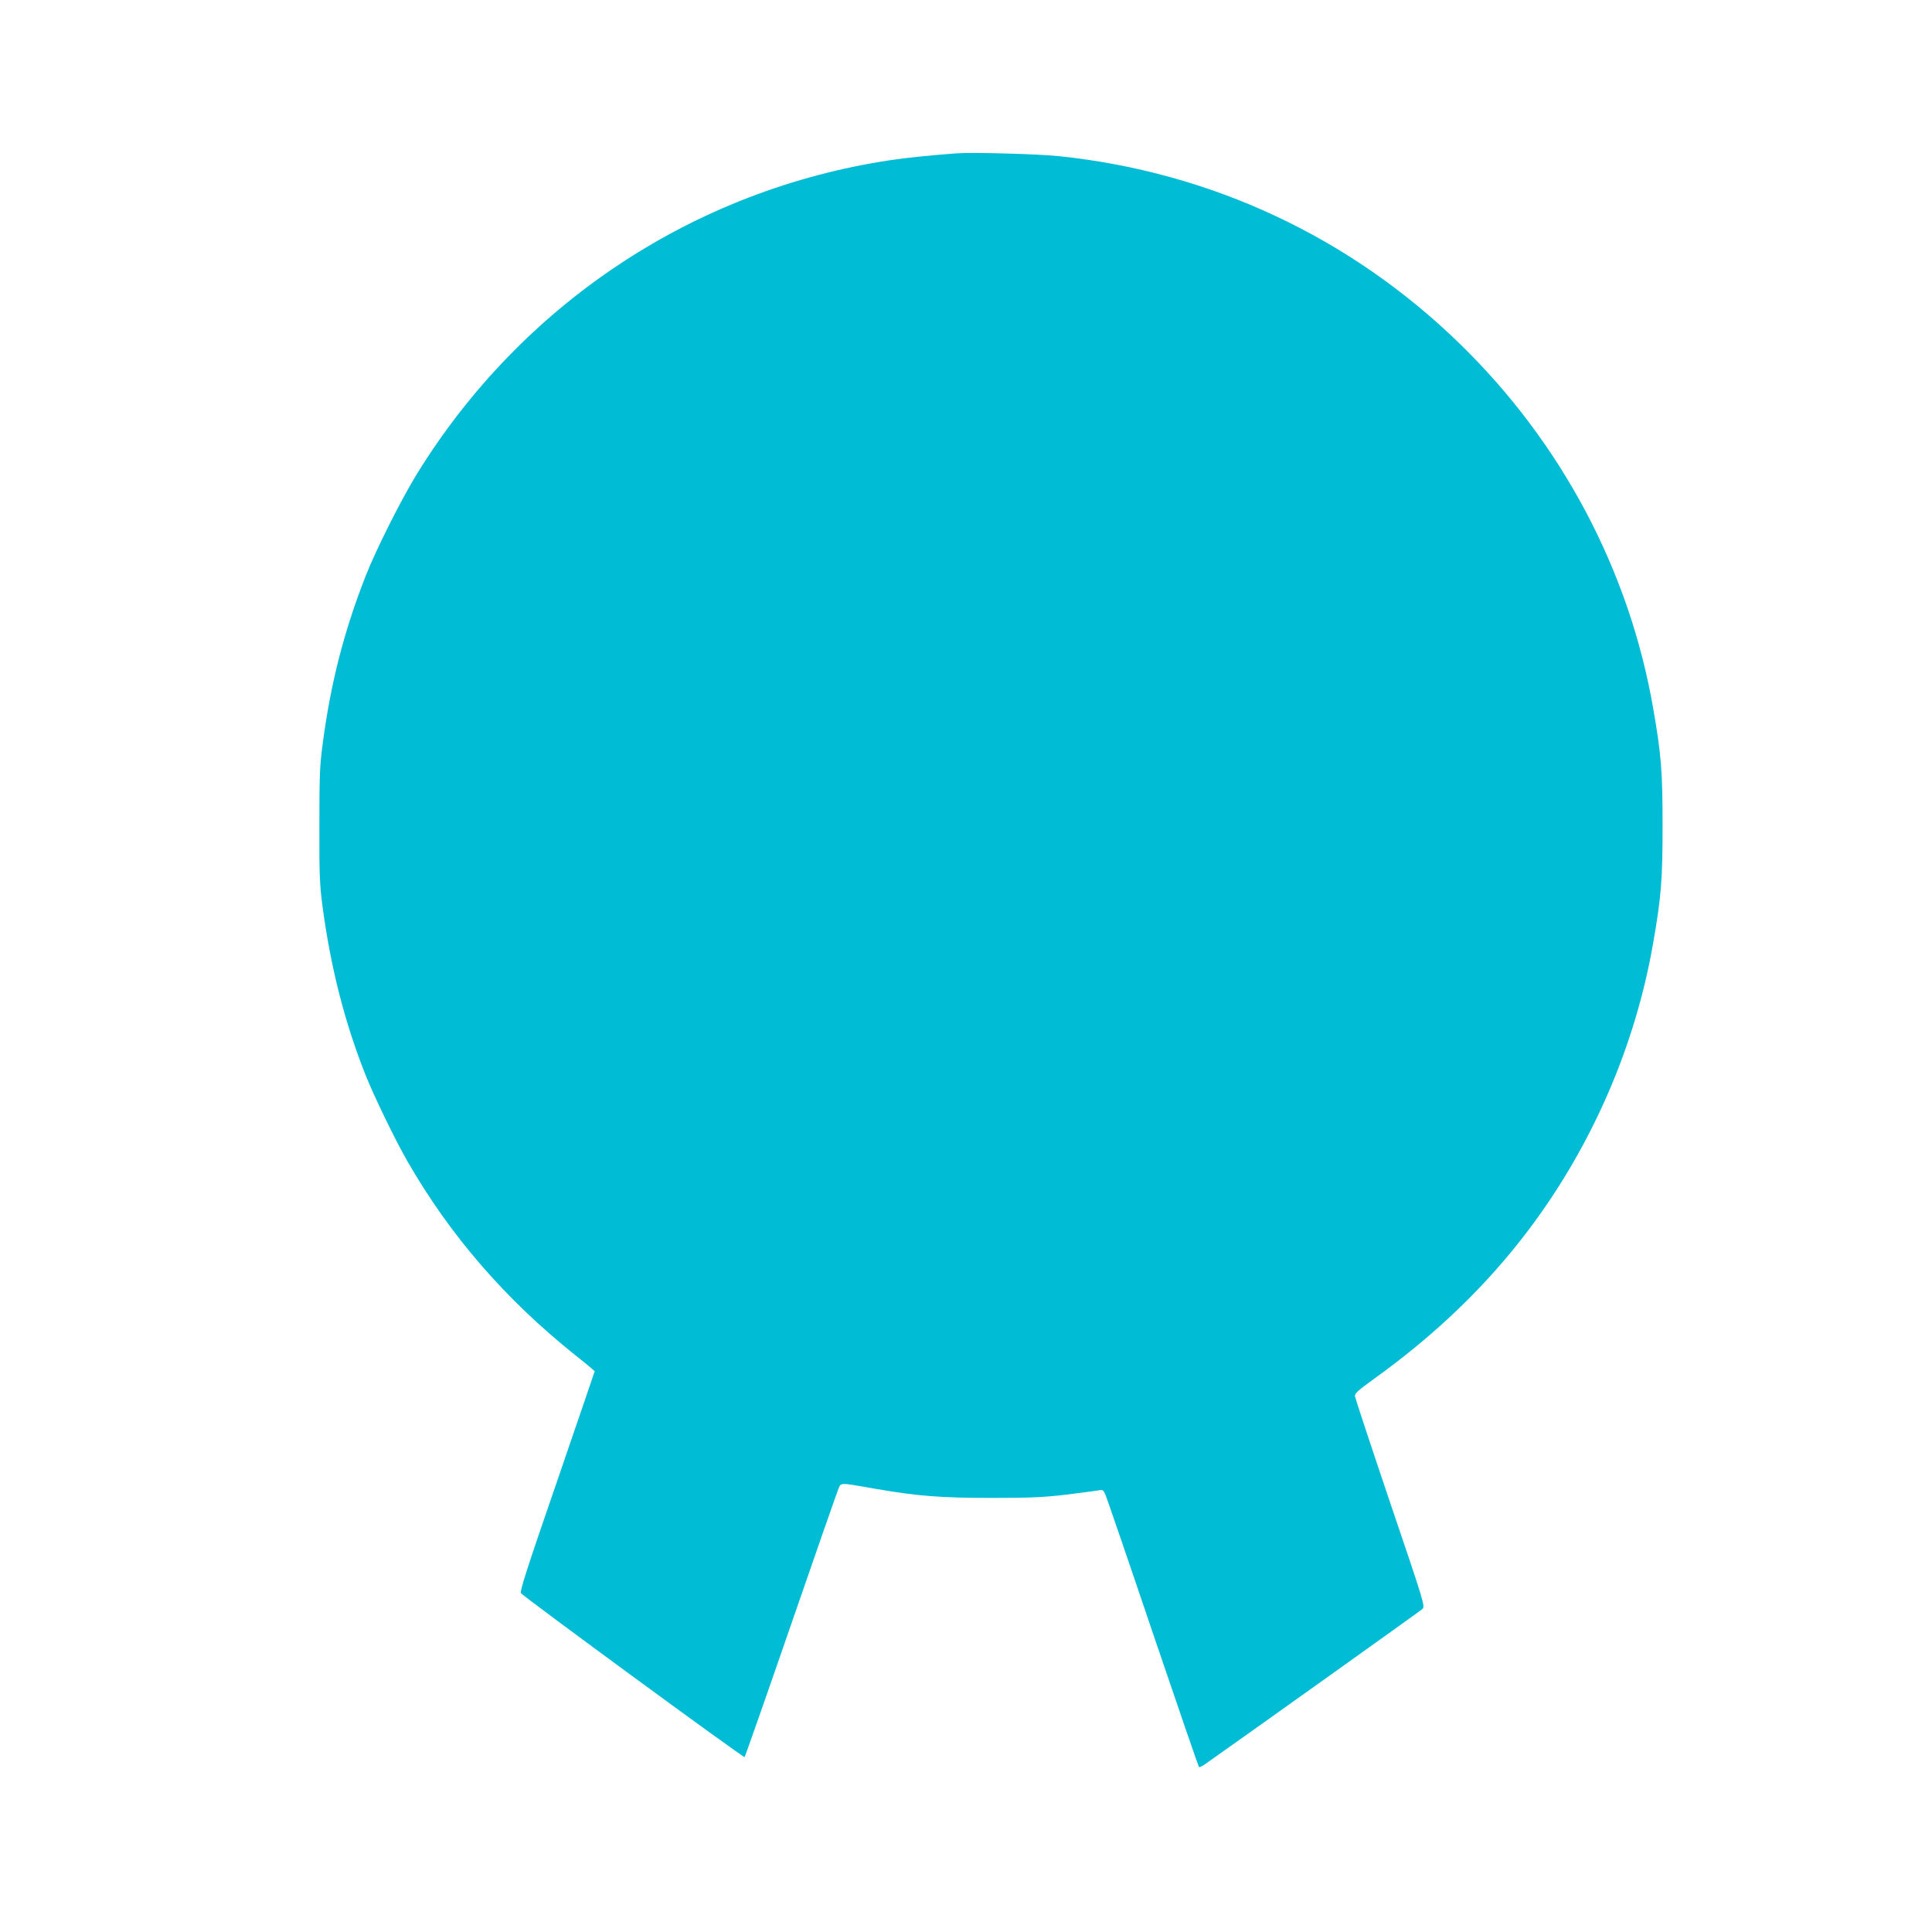<?xml version="1.0" standalone="no"?>
<!DOCTYPE svg PUBLIC "-//W3C//DTD SVG 20010904//EN"
 "http://www.w3.org/TR/2001/REC-SVG-20010904/DTD/svg10.dtd">
<svg version="1.0" xmlns="http://www.w3.org/2000/svg"
 width="1280pt" height="1280pt" viewBox="0 0 1280 1280"
 preserveAspectRatio="xMidYMid meet">
<g transform="translate(0,1280) scale(0.1,-0.1)"
fill="#00bcd4" stroke="none">
<path d="M6335 11784 c-184 -14 -318 -28 -435 -45 -1301 -195 -2441 -950
-3138 -2079 -102 -166 -271 -501 -339 -675 -143 -364 -232 -709 -285 -1112
-20 -148 -22 -212 -22 -543 -1 -335 2 -393 22 -545 55 -405 148 -767 287
-1115 53 -133 199 -434 275 -565 283 -492 649 -914 1111 -1283 71 -56 129
-105 129 -107 0 -2 -113 -331 -250 -731 -204 -591 -248 -730 -238 -740 51 -48
1474 -1092 1481 -1085 4 4 142 397 306 872 164 475 306 881 315 903 19 45 2
45 248 2 278 -48 428 -60 768 -60 262 0 346 4 497 22 101 13 196 25 212 28 27
6 31 3 46 -32 9 -22 151 -434 314 -917 164 -483 301 -880 304 -883 3 -4 18 3
34 13 269 189 1433 1020 1447 1033 18 18 14 34 -213 702 -127 376 -232 694
-234 707 -2 20 19 38 128 117 410 295 747 620 1024 988 421 559 708 1223 825
1906 52 299 61 412 61 770 0 358 -9 472 -61 770 -157 916 -607 1766 -1285
2425 -723 703 -1642 1134 -2649 1240 -139 15 -580 27 -685 19z"/>
</g>
</svg>
